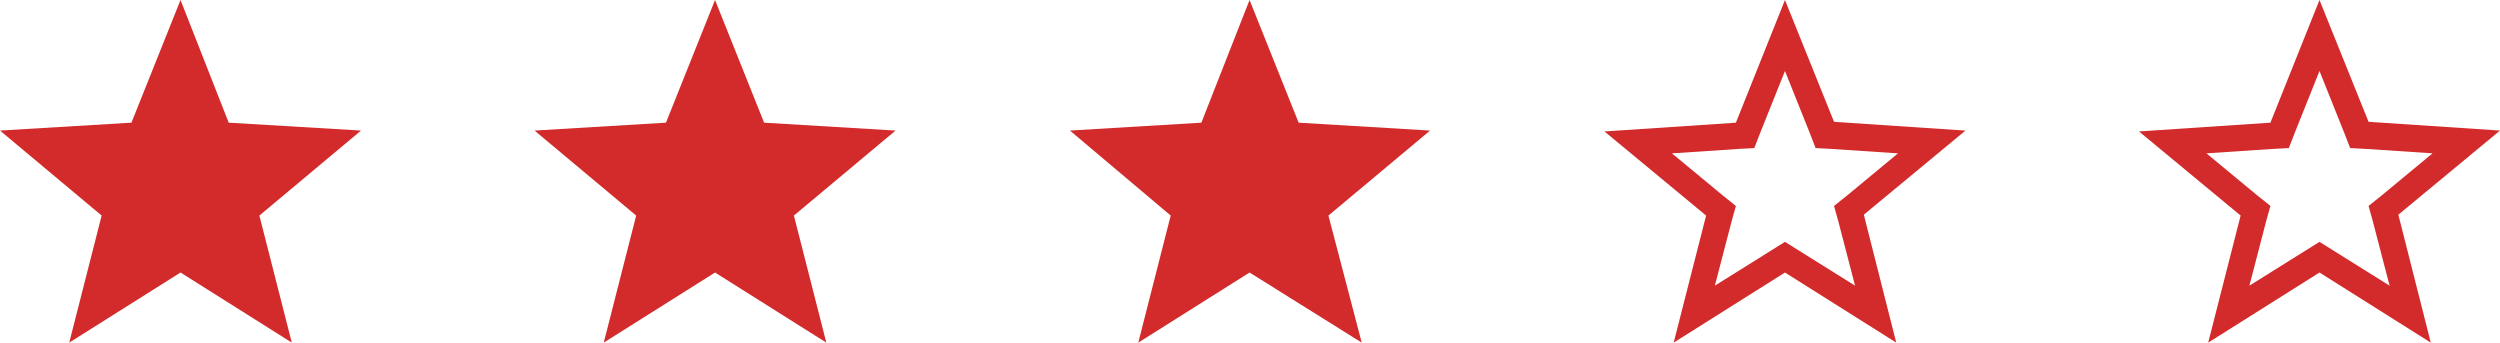 <?xml version="1.0" encoding="utf-8"?>
<!-- Generator: Adobe Illustrator 23.0.2, SVG Export Plug-In . SVG Version: 6.00 Build 0)  -->
<svg version="1.1" id="Capa_1" xmlns="http://www.w3.org/2000/svg" xmlns:xlink="http://www.w3.org/1999/xlink" x="0px" y="0px"
	 viewBox="0 0 285.3 39.1" style="enable-background:new 0 0 285.3 39.1;" xml:space="preserve">
<style type="text/css">
	.st0{fill:#D32B2B;}
</style>
<polygon class="st0" points="20.6,0 26.1,14 41.2,14.9 29.6,24.6 33.3,39.1 20.6,31.1 7.9,39.1 11.6,24.6 0,14.9 15,14 "/>
<polygon class="st0" points="81.6,0 87.2,14 102.2,14.9 90.6,24.6 94.3,39.1 81.6,31.1 68.9,39.1 72.6,24.6 61,14.9 76,14 "/>
<polygon class="st0" points="142.6,0 148.2,14 163.2,14.9 151.6,24.6 155.4,39.1 142.6,31.1 129.9,39.1 133.6,24.6 122.1,14.9 
	137.1,14 "/>
<g>
	<path class="st0" d="M264.7,8.1l2.8,7l0.7,1.8l1.9,0.1l7.5,0.5l-5.8,4.8l-1.5,1.2l0.5,1.8l1.9,7.3l-6.4-4l-1.6-1l-1.6,1l-6.4,4
		l1.9-7.3l0.5-1.8l-1.5-1.2l-5.8-4.8l7.5-0.5l1.9-0.1l0.7-1.8L264.7,8.1 M264.7,0l-5.6,14l-15,1l11.6,9.6L252,39.1l12.7-8l12.7,8
		l-3.7-14.6l11.6-9.6l-15-1L264.7,0L264.7,0z"/>
</g>
<g>
	<path class="st0" d="M203.7,8.1l2.8,7l0.7,1.8l1.9,0.1l7.5,0.5l-5.8,4.8l-1.5,1.2l0.5,1.8l1.9,7.3l-6.4-4l-1.6-1l-1.6,1l-6.4,4
		l1.9-7.3l0.5-1.8l-1.5-1.2l-5.8-4.8l7.5-0.5l1.9-0.1l0.7-1.8L203.7,8.1 M203.7,0l-5.6,14l-15,1l11.6,9.6L191,39.1l12.7-8l12.7,8
		l-3.7-14.6l11.6-9.6l-15-1L203.7,0L203.7,0z"/>
</g>
</svg>
